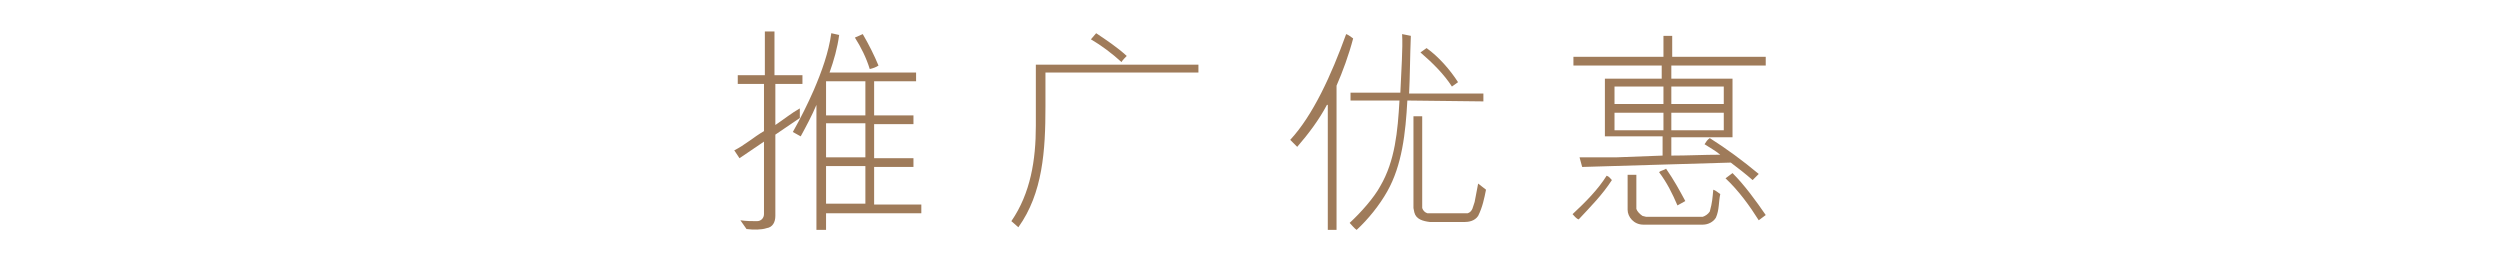 <?xml version="1.0" encoding="utf-8"?>
<!-- Generator: Adobe Illustrator 24.0.1, SVG Export Plug-In . SVG Version: 6.00 Build 0)  -->
<svg version="1.1" id="Layer_1" xmlns="http://www.w3.org/2000/svg" xmlns:xlink="http://www.w3.org/1999/xlink" x="0px" y="0px"
	 viewBox="0 0 286 30" style="enable-background:new 0 0 286 30;" xml:space="preserve">
<style type="text/css">
	.st0{fill:#9F7B5A;}
</style>
<g>
	<path class="st0" d="M84.7,25.2c0.7,0.1,1.3,0.1,1.9,0.1c0.5,0,0.8-0.4,0.8-0.8l0-8.3l-2.8,1.9L84,17.2c1.2-0.6,2.2-1.5,3.4-2.2
		V9.6l-3,0v-1h3.1l0-5h1.1v5l3.2,0l0,1h-3.1v4.7c0.9-0.6,1.9-1.4,2.8-1.9l0,1.1l-2.8,1.9v9.3c0,0.7-0.3,1.3-1,1.4
		c-0.6,0.2-1.5,0.2-2.3,0.1L84.7,25.2z M104.5,18.1v1H100v4.3h5.4v1H94.5v1.9h-1.1V12c-0.5,1.2-1.2,2.5-1.8,3.6l-0.9-0.5
		c0.9-1.6,1.7-3.2,2.4-4.8C94,8.2,94.8,6,95.1,3.8L96,4c-0.2,1.5-0.6,2.9-1.1,4.3h9.9v1H100v3.9h4.5v1H100v3.9L104.5,18.1
		L104.5,18.1z M94.5,9.3l0,3.9H99V9.3L94.5,9.3z M99,19l-4.5,0v4.3h4.5L99,19z M94.5,14.1V18l4.5,0v-3.9H94.5z M98.7,3.9
		c0.7,1.2,1.3,2.4,1.8,3.6c-0.3,0.2-0.6,0.3-1,0.4c-0.4-1.3-1-2.5-1.7-3.6L98.7,3.9z"/>
	<path class="st0" d="M119.6,8.3v3.9c0,5-0.3,9.9-3.1,13.8l-0.8-0.7c2.2-3.2,2.8-7,2.8-10.9v-7h18.6v0.9L119.6,8.3L119.6,8.3z
		 M128.3,7.1c-1.1-1-2.3-1.9-3.5-2.6l0.6-0.7c1.2,0.8,2.4,1.6,3.5,2.6C128.7,6.6,128.4,6.9,128.3,7.1z"/>
	<path class="st0" d="M151.8,12c-0.9,1.7-2.1,3.3-3.4,4.8l-0.8-0.8c2.6-2.8,4.7-7.4,6.4-12.1c0.3,0.1,0.5,0.3,0.8,0.5
		c-0.5,1.9-1.2,3.8-1.9,5.4v16.5h-1V12L151.8,12z M161,11.5c-0.2,3.7-0.6,7.4-2.3,10.4c-0.9,1.6-2.2,3.2-3.5,4.4
		c-0.3-0.2-0.5-0.5-0.8-0.8c1.3-1.2,2.8-2.9,3.5-4.2c1.7-2.9,2-6.3,2.2-9.8h-5.6v-0.9h5.7c0.1-2.5,0.3-5.1,0.2-6.7l1,0.2
		c-0.1,2.4-0.1,4.8-0.2,6.6h8.5l0,0.9L161,11.5L161,11.5z M167.9,24.4c0.6-0.2,0.6-0.8,0.8-1.3l0.4-2.1l0.9,0.7c-0.2,1-0.4,2-0.9,3
		c-0.4,0.6-1.1,0.7-1.6,0.7h-3.9c-0.8-0.1-1.6-0.3-1.8-1.1l-0.1-0.5V13.3h1v10.5c0.1,0.3,0.3,0.5,0.6,0.6L167.9,24.4L167.9,24.4z
		 M166.1,9.9c-0.9-1.4-2.2-2.7-3.6-3.9l0.7-0.5c1.4,1,2.7,2.5,3.6,3.9L166.1,9.9z"/>
	<path class="st0" d="M180.6,25.1c-0.3-0.1-0.5-0.4-0.7-0.6c1.5-1.4,2.9-2.8,3.9-4.4c0.3,0.1,0.4,0.3,0.6,0.5
		C183.3,22.3,182,23.6,180.6,25.1z M198.2,9v6.7h-7v2.1c1.9,0,3.7-0.1,5.6-0.1c-0.6-0.5-1.2-0.8-1.8-1.2c0.2-0.3,0.3-0.5,0.6-0.7
		c1.9,1.2,3.8,2.6,5.6,4.1l-0.7,0.7c-0.8-0.7-1.7-1.4-2.5-2L181,19.1l-0.3-1.1l4.2,0l5.3-0.2v-2.2h-6.6V9h6.5V7.5H180v-1h10.3V4.1h1
		v2.4H202v1h-10.8V9L198.2,9L198.2,9z M190.3,9.9c-1.9,0-3.7,0-5.6,0v2h5.6V9.9z M190.3,12.9h-5.6v2h5.6V12.9z M188,25.7
		c-1.1,0-1.8-0.9-1.8-1.7v-4h1v3.9c0.1,0.3,0.4,0.6,0.7,0.8l0.4,0.1h6.5c0.3-0.1,0.6-0.3,0.8-0.6c0.3-1.1,0.3-1.5,0.4-2.5
		c0.3,0.1,0.5,0.3,0.8,0.5c-0.2,0.9-0.1,1.8-0.5,2.7c-0.3,0.5-0.9,0.8-1.5,0.8L188,25.7L188,25.7z M191.9,23.5
		c-0.6-1.4-1.2-2.6-2.1-3.8c0.2-0.2,0.5-0.2,0.8-0.4c0.9,1.3,1.5,2.4,2.2,3.7L191.9,23.5z M197.2,9.9h-6v2h6V9.9z M197.2,12.9h-6v2
		h6V12.9z M198.2,19.8c1.4,1.4,2.7,3.2,3.8,4.8l-0.8,0.6c-1-1.6-2.3-3.4-3.8-4.8L198.2,19.8z"/>
</g>
</svg>
